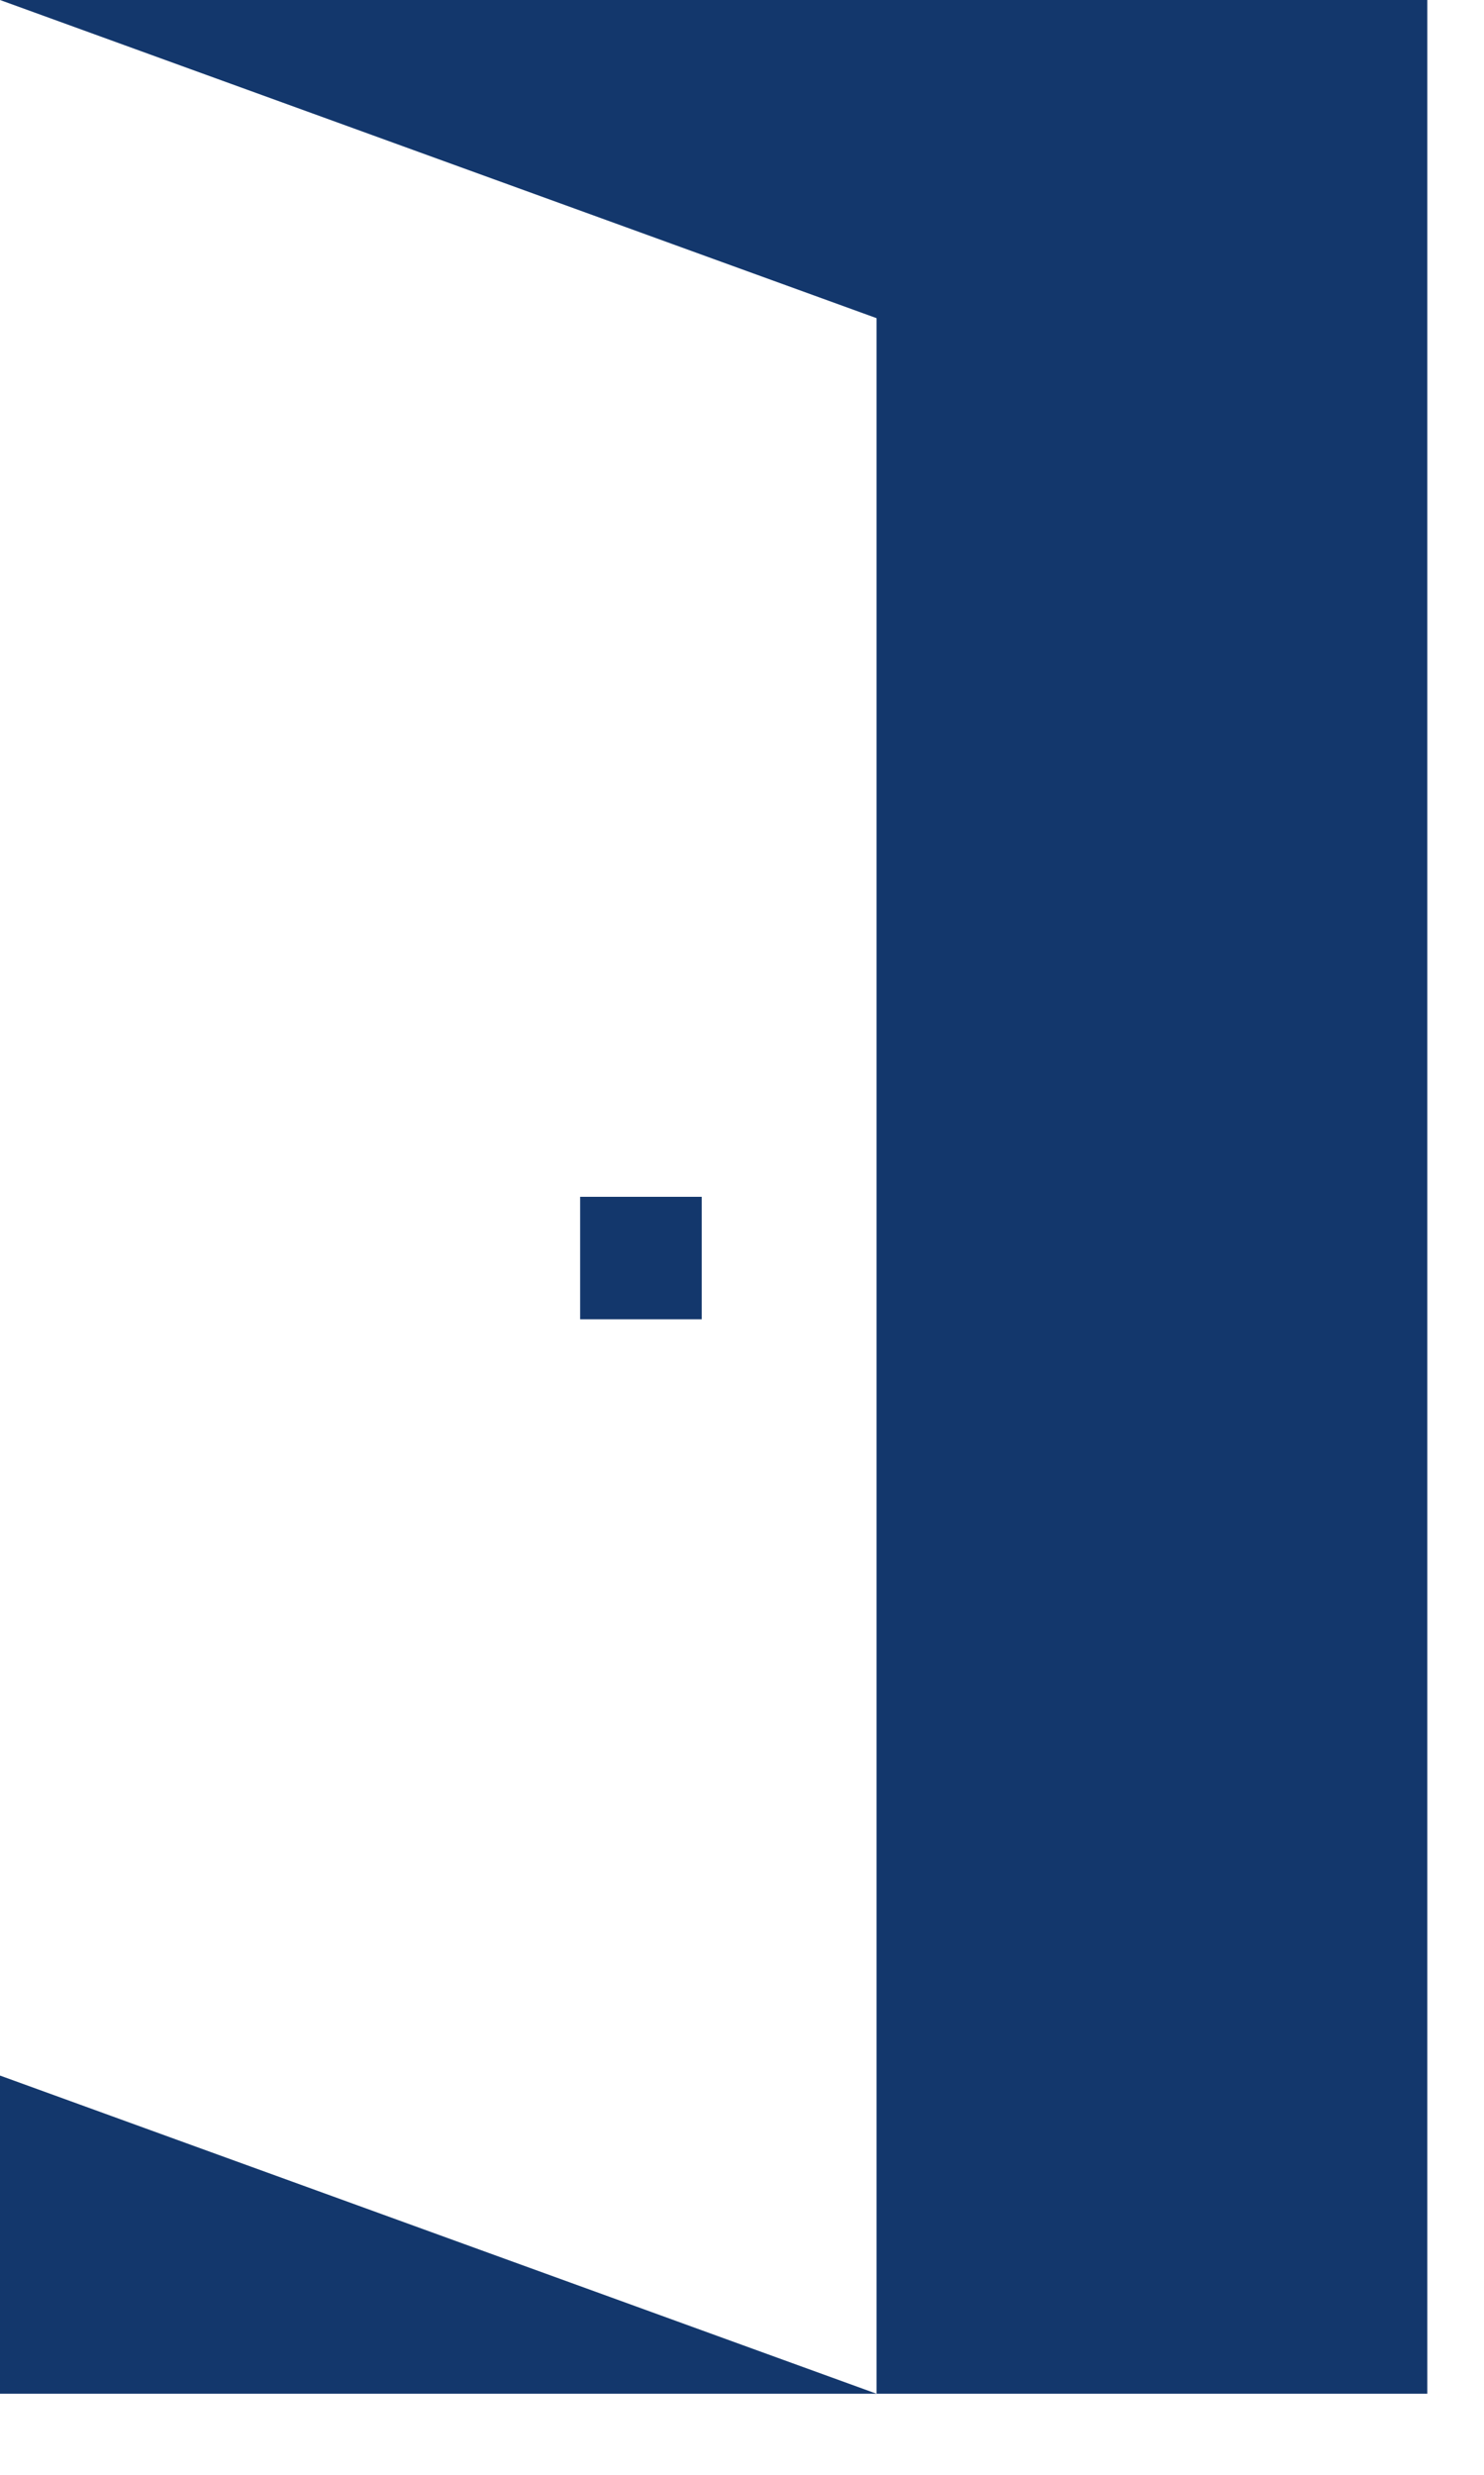<?xml version="1.0" encoding="utf-8"?>
<svg xmlns="http://www.w3.org/2000/svg" fill="none" height="100%" overflow="visible" preserveAspectRatio="none" style="display: block;" viewBox="0 0 15 25" width="100%">
<path d="M8.86 24.181H0V20.967L8.86 24.181ZM14.427 24.181H8.86V3.214L0 0H14.427V24.181ZM7.093 13.327H5.864V12.09H7.093V13.327Z" fill="#13376C" id="Exclude"/>
</svg>